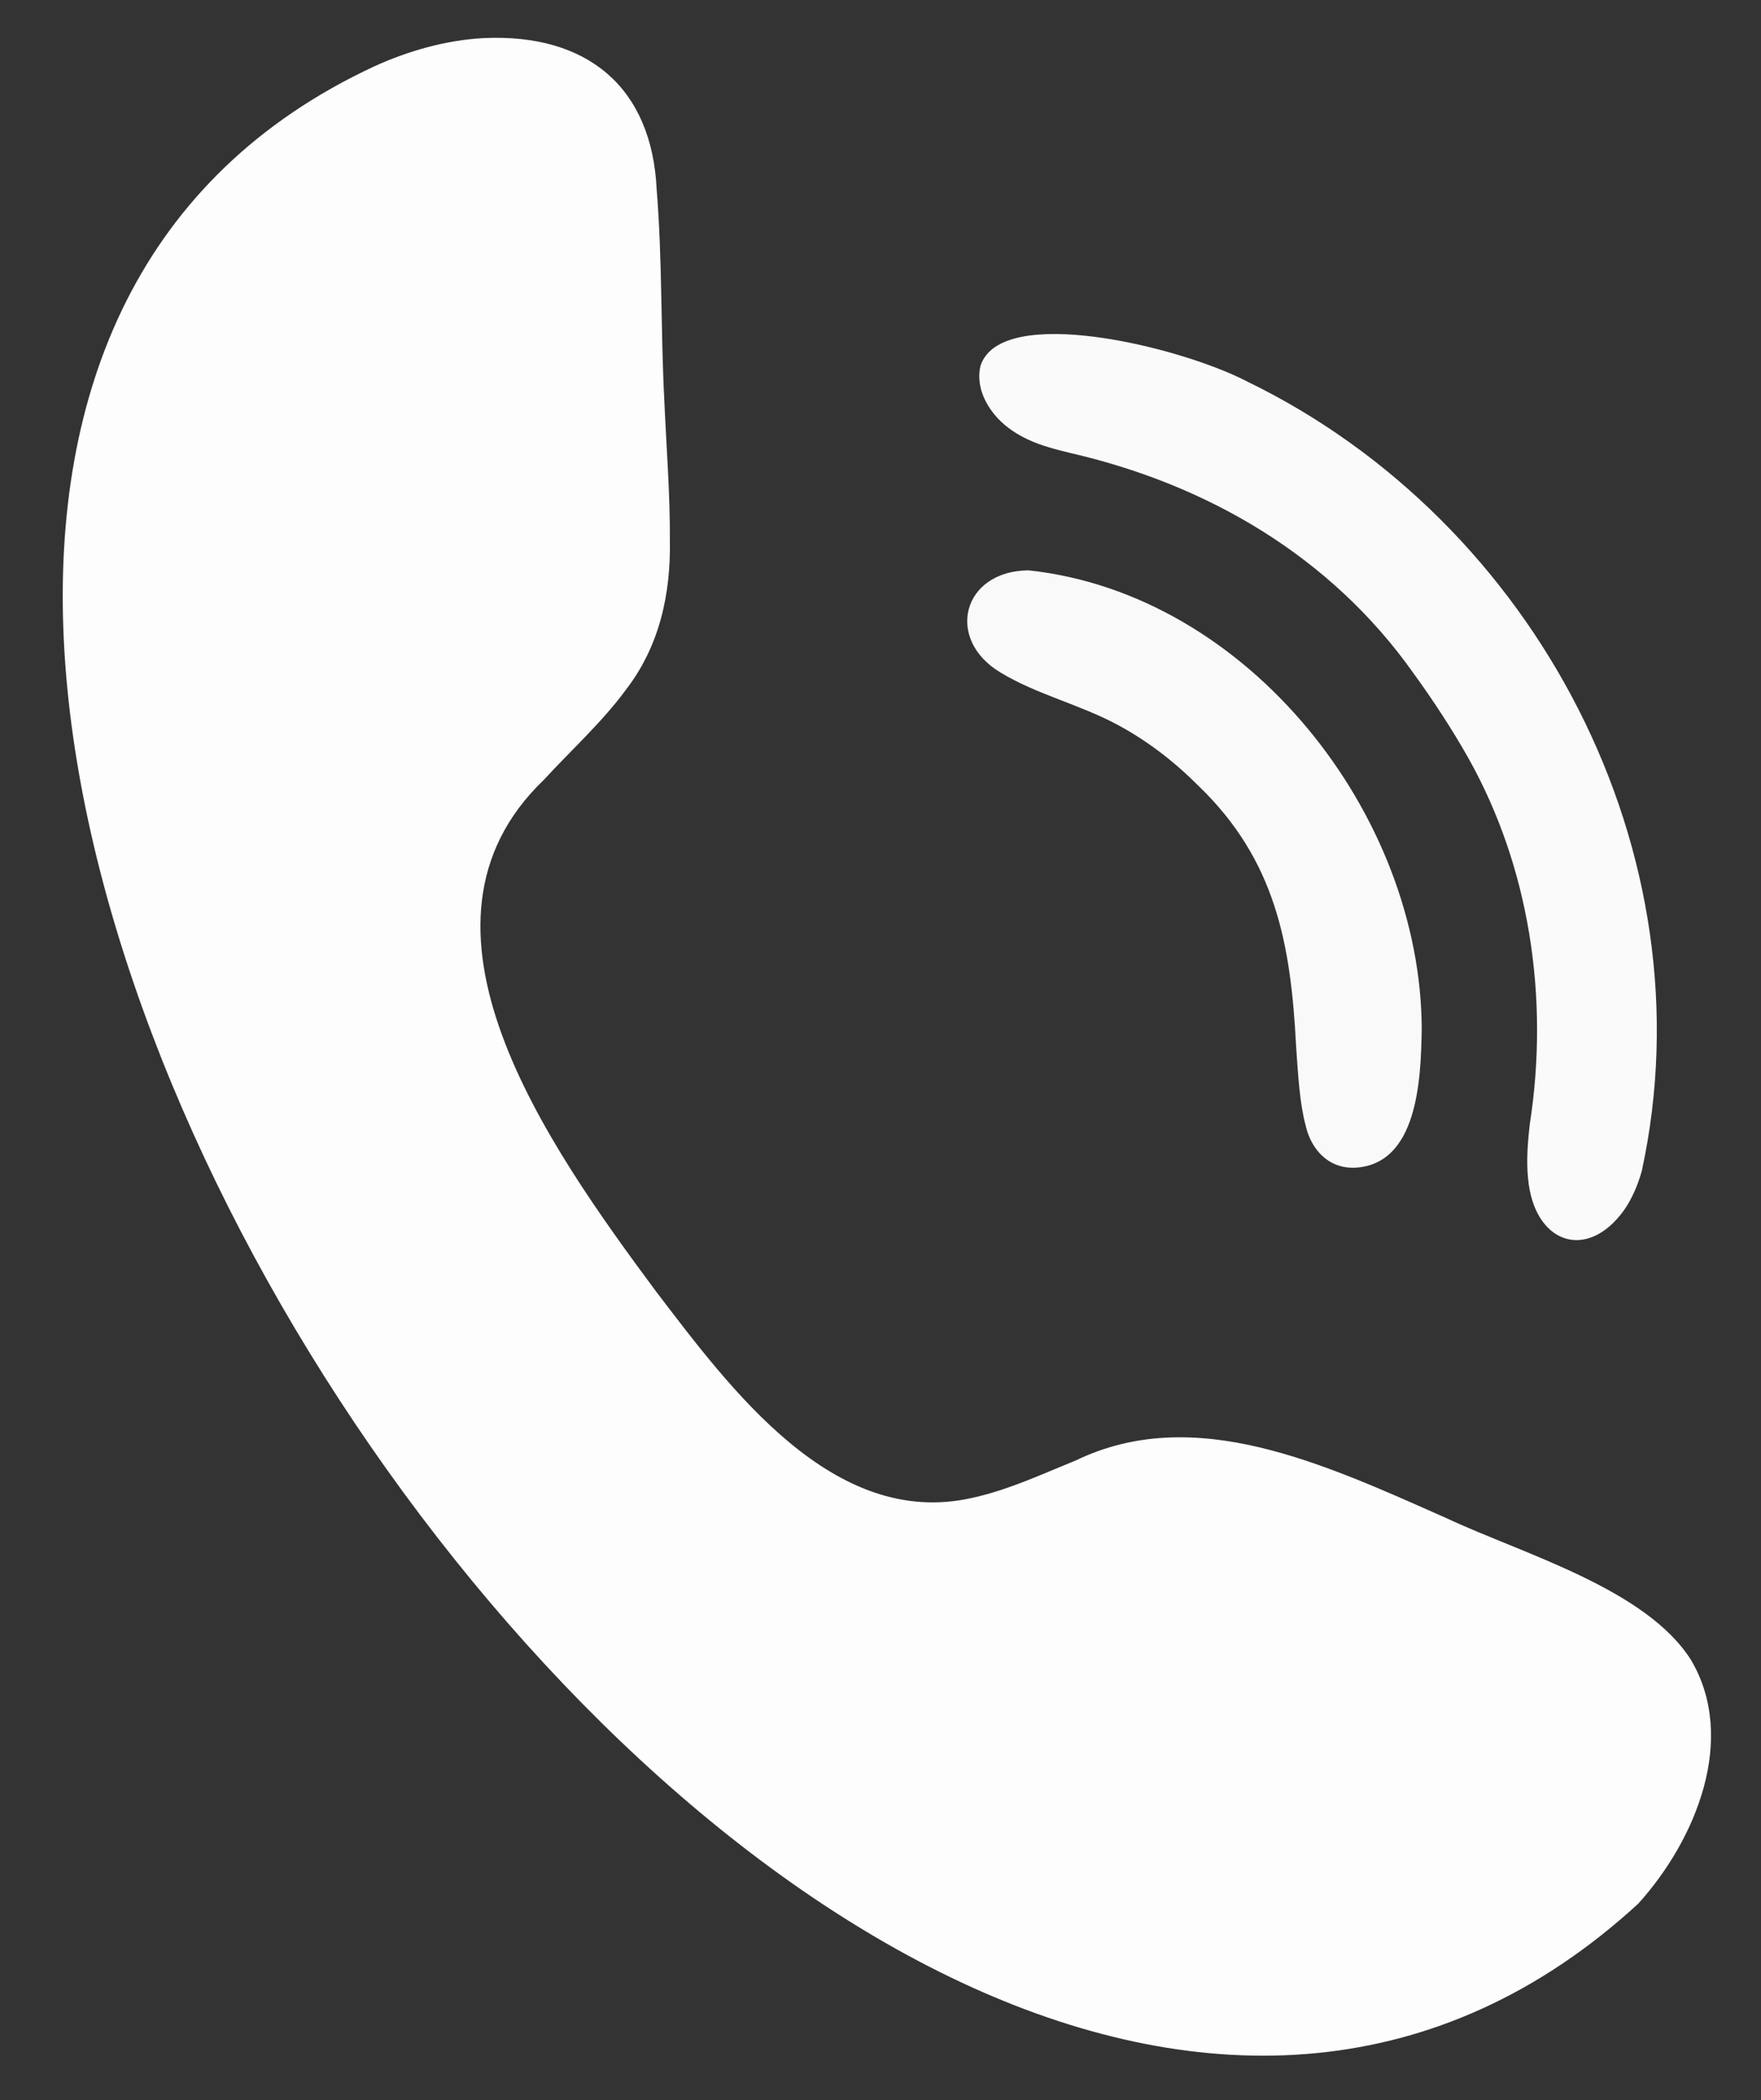 <?xml version="1.0" encoding="UTF-8"?>
<svg id="a" xmlns="http://www.w3.org/2000/svg" viewBox="0 0 487.2 580.81">
  <rect x="0" y="0" width="487.2" height="580.81" fill="#333333" stroke="none"/>
  <defs>
    <style>
      .cls-1 {
        fill: #f9f9f9;
      }

      .cls-2 {
        fill: #fafafa;
      }

      .cls-3 {
        fill: #fdfdfd;
      }
    </style>
  </defs>
  <g id="HUorCn.tif">
    <g>
      <path class="cls-3" d="M133.99,10.53c28.42-1.27,46.38,13.54,47.69,41.94,1.57,19.23,1.1,38.76,2.11,58.27.56,12.88,1.61,25.76,1.54,38.66.27,14.86-2.87,29.34-12.21,41.4-6.49,8.87-15.27,16.8-22.71,24.91-41.87,40.22.7,100.44,31.01,141.33,20.52,26.82,49.11,65.96,87.57,57.18,5.72-1.23,11.41-3.28,17.01-5.54,3.91-1.57,7.78-3.25,11.61-4.79,32.75-15.8,68.2.7,102.59,15.96,21.12,9.89,55.21,19.47,67.66,39.25,12.74,21.58,1.54,49.47-14.62,67.35C232.2,729.23-155.83,138.97,103.51,18.37c9.37-4.27,19.81-7.28,30.28-7.83h.21Z"/>
      <path class="cls-2" d="M344.93,105.45c79.97,38.73,128.41,130.53,109.28,218.42-1.12,3.98-2.78,7.82-5.04,10.99-10.36,14.14-24.81,8.84-26.41-8.96-.5-4.77-.11-9.96.49-15.13,5.38-34.71-.03-70.92-17.03-101.16-4.51-7.99-9.74-15.97-15.19-23.47-22.87-32.3-56.99-52.14-94.81-60.84-4.14-1.01-8.2-2.04-11.88-3.78-3.09-1.44-5.95-3.36-8.26-5.8-4.06-4.38-5.98-9.63-4.81-14.57,5.6-17.16,54.42-5.54,73.49,4.2l.17.08Z"/>
      <path class="cls-1" d="M284.62,157.73c60.74,6.58,108.53,67.47,108.72,126.89-.24,13.6-.98,37.65-18.76,38.32-7.4.1-11.98-5.36-13.41-11.9-1.55-5.83-2.04-13.42-2.6-21.92-1.45-28-5.63-51.27-27.07-71.87-6.77-6.76-14.14-12.44-22.52-16.92-10.42-5.55-22.27-8.34-32.13-14.32-15.46-9.2-10.62-28.08,7.58-28.28h.19Z"/>
    </g>
  </g>
</svg>